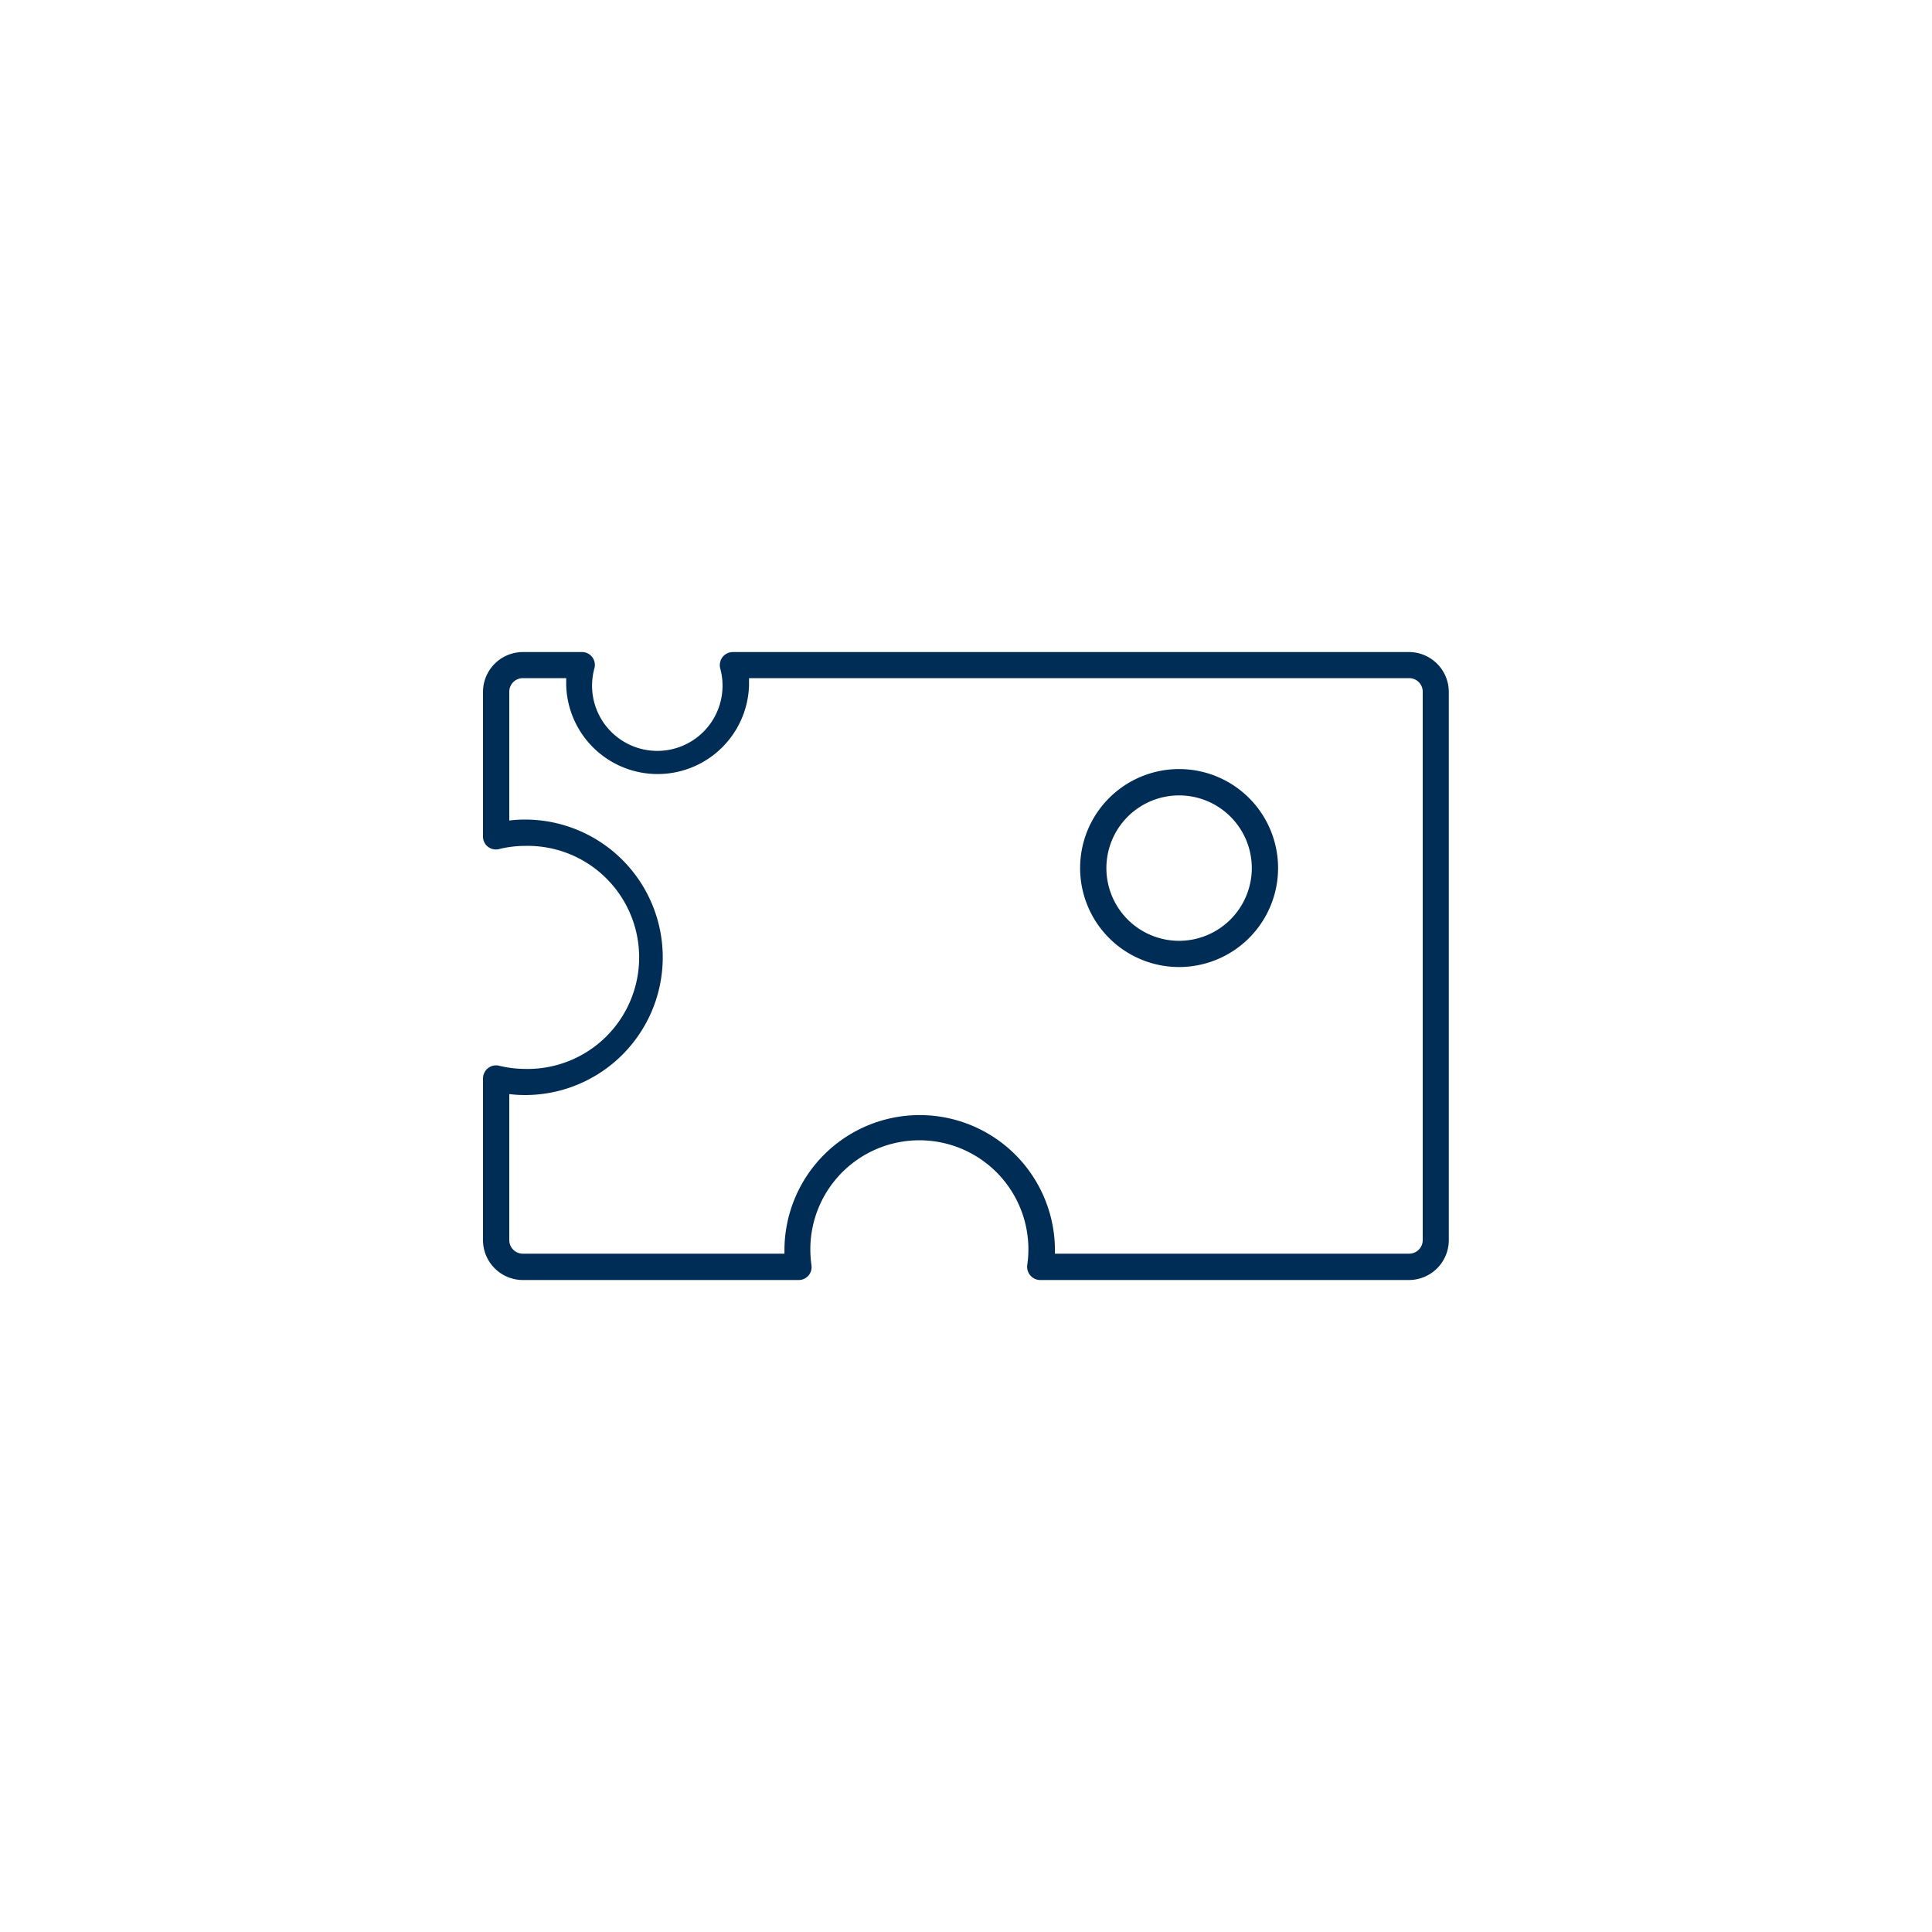 <svg xmlns="http://www.w3.org/2000/svg" viewBox="0 0 300 300"><defs><style>.cls-1{fill:#002d55;}</style></defs><g id="Livello_1" data-name="Livello 1"><path class="cls-1" d="M198.46,134.8a15.37,15.37,0,1,0-15.37,15.36A15.38,15.38,0,0,0,198.46,134.8Zm-15.37,11.29a11.29,11.29,0,1,1,11.29-11.29A11.31,11.31,0,0,1,183.09,146.09Z"/><path class="cls-1" d="M218.81,101.25h-105a2.06,2.06,0,0,0-1.62.79,2.08,2.08,0,0,0-.35,1.77,10.13,10.13,0,1,1-19.55,0,2,2,0,0,0-2-2.56H81.19A6.2,6.2,0,0,0,75,107.44v22.4a2,2,0,0,0,2.51,2,17,17,0,0,1,4-.49,17.32,17.32,0,1,1,0,34.63,17.58,17.58,0,0,1-4-.49,2,2,0,0,0-1.74.38,2.07,2.07,0,0,0-.77,1.6v25.1a6.2,6.2,0,0,0,6.19,6.19H124a2,2,0,0,0,2-2.31,18.46,18.46,0,0,1-.17-2.29,16.93,16.93,0,1,1,33.68,2.29,2.05,2.05,0,0,0,.49,1.61,2,2,0,0,0,1.53.7h57.25a6.2,6.2,0,0,0,6.19-6.19V107.44A6.2,6.2,0,0,0,218.81,101.25Zm2.11,91.31a2.11,2.11,0,0,1-2.11,2.11h-55c0-.17,0-.35,0-.52a21,21,0,0,0-42,0c0,.17,0,.35,0,.52H81.19a2.11,2.11,0,0,1-2.11-2.11V169.89a20.22,20.22,0,0,0,2.44.15,21.39,21.39,0,1,0,0-42.78,20.22,20.22,0,0,0-2.44.15v-20a2.11,2.11,0,0,1,2.11-2.11h6.73c0,.35,0,.71,0,1.07a14.2,14.2,0,0,0,28.39,0c0-.36,0-.72,0-1.07H218.81a2.11,2.11,0,0,1,2.11,2.11Z"/></g></svg>